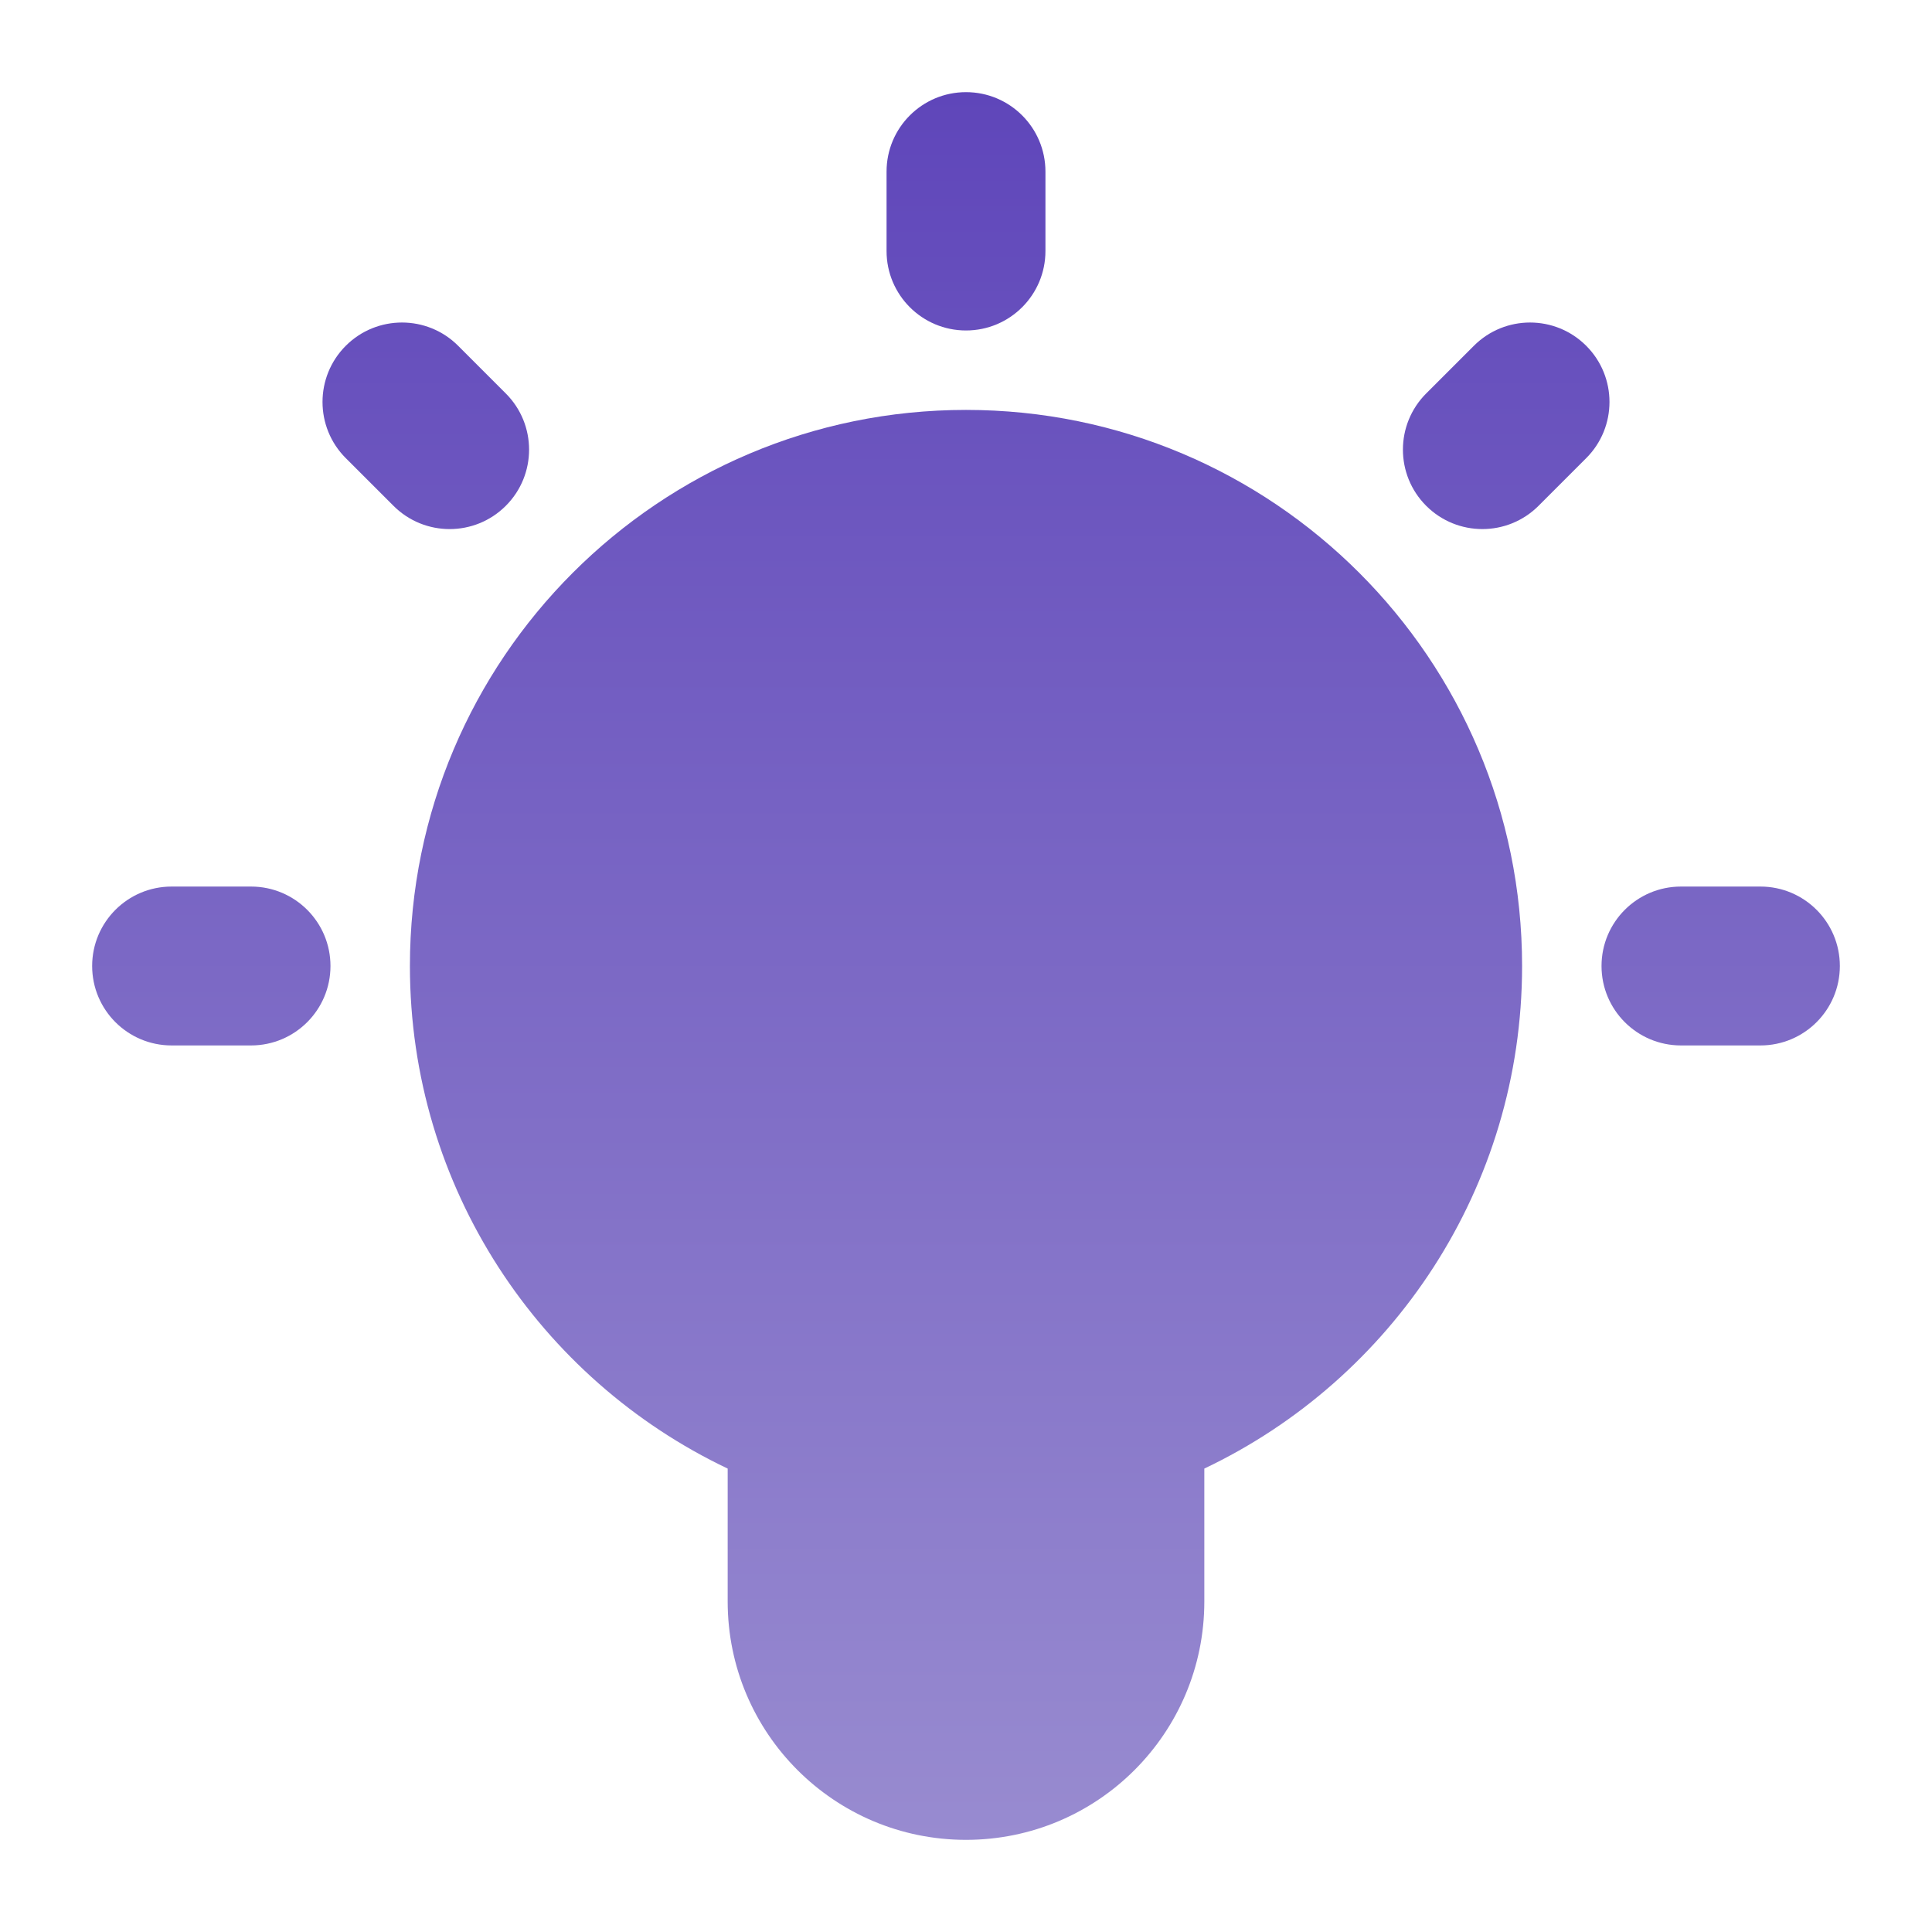<svg xmlns="http://www.w3.org/2000/svg" width="76" height="76" viewBox="0 0 76 76" fill="none">
    <path fill-rule="evenodd" clip-rule="evenodd" d="M38 16.125C25.919 16.125 16.125 25.919 16.125 38C16.125 46.726 21.235 54.259 28.625 57.77L28.625 63C28.625 68.178 32.822 72.375 38 72.375C43.178 72.375 47.375 68.178 47.375 63L47.375 57.77C54.766 54.259 59.875 46.726 59.875 38C59.875 25.919 50.081 16.125 38 16.125Z" fill="url(#paint0_linear_26_1552)"/>
    <path fill-rule="evenodd" clip-rule="evenodd" d="M38 3.625C39.726 3.625 41.125 5.024 41.125 6.75L41.125 9.875C41.125 11.601 39.726 13 38 13C36.274 13 34.875 11.601 34.875 9.875L34.875 6.75C34.875 5.024 36.274 3.625 38 3.625Z" fill="url(#paint1_linear_26_1552)"/>
    <path fill-rule="evenodd" clip-rule="evenodd" d="M3.625 38C3.625 36.274 5.024 34.875 6.75 34.875L9.875 34.875C11.601 34.875 13 36.274 13 38C13 39.726 11.601 41.125 9.875 41.125L6.75 41.125C5.024 41.125 3.625 39.726 3.625 38Z" fill="url(#paint2_linear_26_1552)"/>
    <path fill-rule="evenodd" clip-rule="evenodd" d="M13.602 13.602C14.823 12.382 16.802 12.382 18.022 13.602L19.897 15.478C21.118 16.698 21.118 18.677 19.897 19.897C18.677 21.118 16.698 21.118 15.478 19.897L13.602 18.022C12.382 16.802 12.382 14.823 13.602 13.602Z" fill="url(#paint3_linear_26_1552)"/>
    <path fill-rule="evenodd" clip-rule="evenodd" d="M62.398 13.603C63.618 14.823 63.618 16.802 62.398 18.022L60.522 19.898C59.301 21.118 57.323 21.117 56.102 19.897C54.882 18.676 54.883 16.698 56.103 15.477L57.979 13.602C59.199 12.382 61.178 12.382 62.398 13.603Z" fill="url(#paint4_linear_26_1552)"/>
    <path fill-rule="evenodd" clip-rule="evenodd" d="M63 38C63 36.274 64.399 34.875 66.125 34.875L69.25 34.875C70.976 34.875 72.375 36.274 72.375 38C72.375 39.726 70.976 41.125 69.25 41.125L66.125 41.125C64.399 41.125 63 39.726 63 38Z" fill="url(#paint5_linear_26_1552)"/>
    <defs>
        <linearGradient id="paint0_linear_26_1552" x1="38" y1="3.625" x2="38" y2="72.375" gradientUnits="userSpaceOnUse">
            <stop stop-color="#5F46BA"/>
            <stop offset="1" stop-color="#988BD0"/>
        </linearGradient>
        <linearGradient id="paint1_linear_26_1552" x1="38" y1="3.625" x2="38" y2="72.375" gradientUnits="userSpaceOnUse">
            <stop stop-color="#5F46BA"/>
            <stop offset="1" stop-color="#988BD0"/>
        </linearGradient>
        <linearGradient id="paint2_linear_26_1552" x1="38" y1="3.625" x2="38" y2="72.375" gradientUnits="userSpaceOnUse">
            <stop stop-color="#5F46BA"/>
            <stop offset="1" stop-color="#988BD0"/>
        </linearGradient>
        <linearGradient id="paint3_linear_26_1552" x1="38" y1="3.625" x2="38" y2="72.375" gradientUnits="userSpaceOnUse">
            <stop stop-color="#5F46BA"/>
            <stop offset="1" stop-color="#988BD0"/>
        </linearGradient>
        <linearGradient id="paint4_linear_26_1552" x1="38" y1="3.625" x2="38" y2="72.375" gradientUnits="userSpaceOnUse">
            <stop stop-color="#5F46BA"/>
            <stop offset="1" stop-color="#988BD0"/>
        </linearGradient>
        <linearGradient id="paint5_linear_26_1552" x1="38" y1="3.625" x2="38" y2="72.375" gradientUnits="userSpaceOnUse">
            <stop stop-color="#5F46BA"/>
            <stop offset="1" stop-color="#988BD0"/>
        </linearGradient>
    </defs>
</svg>